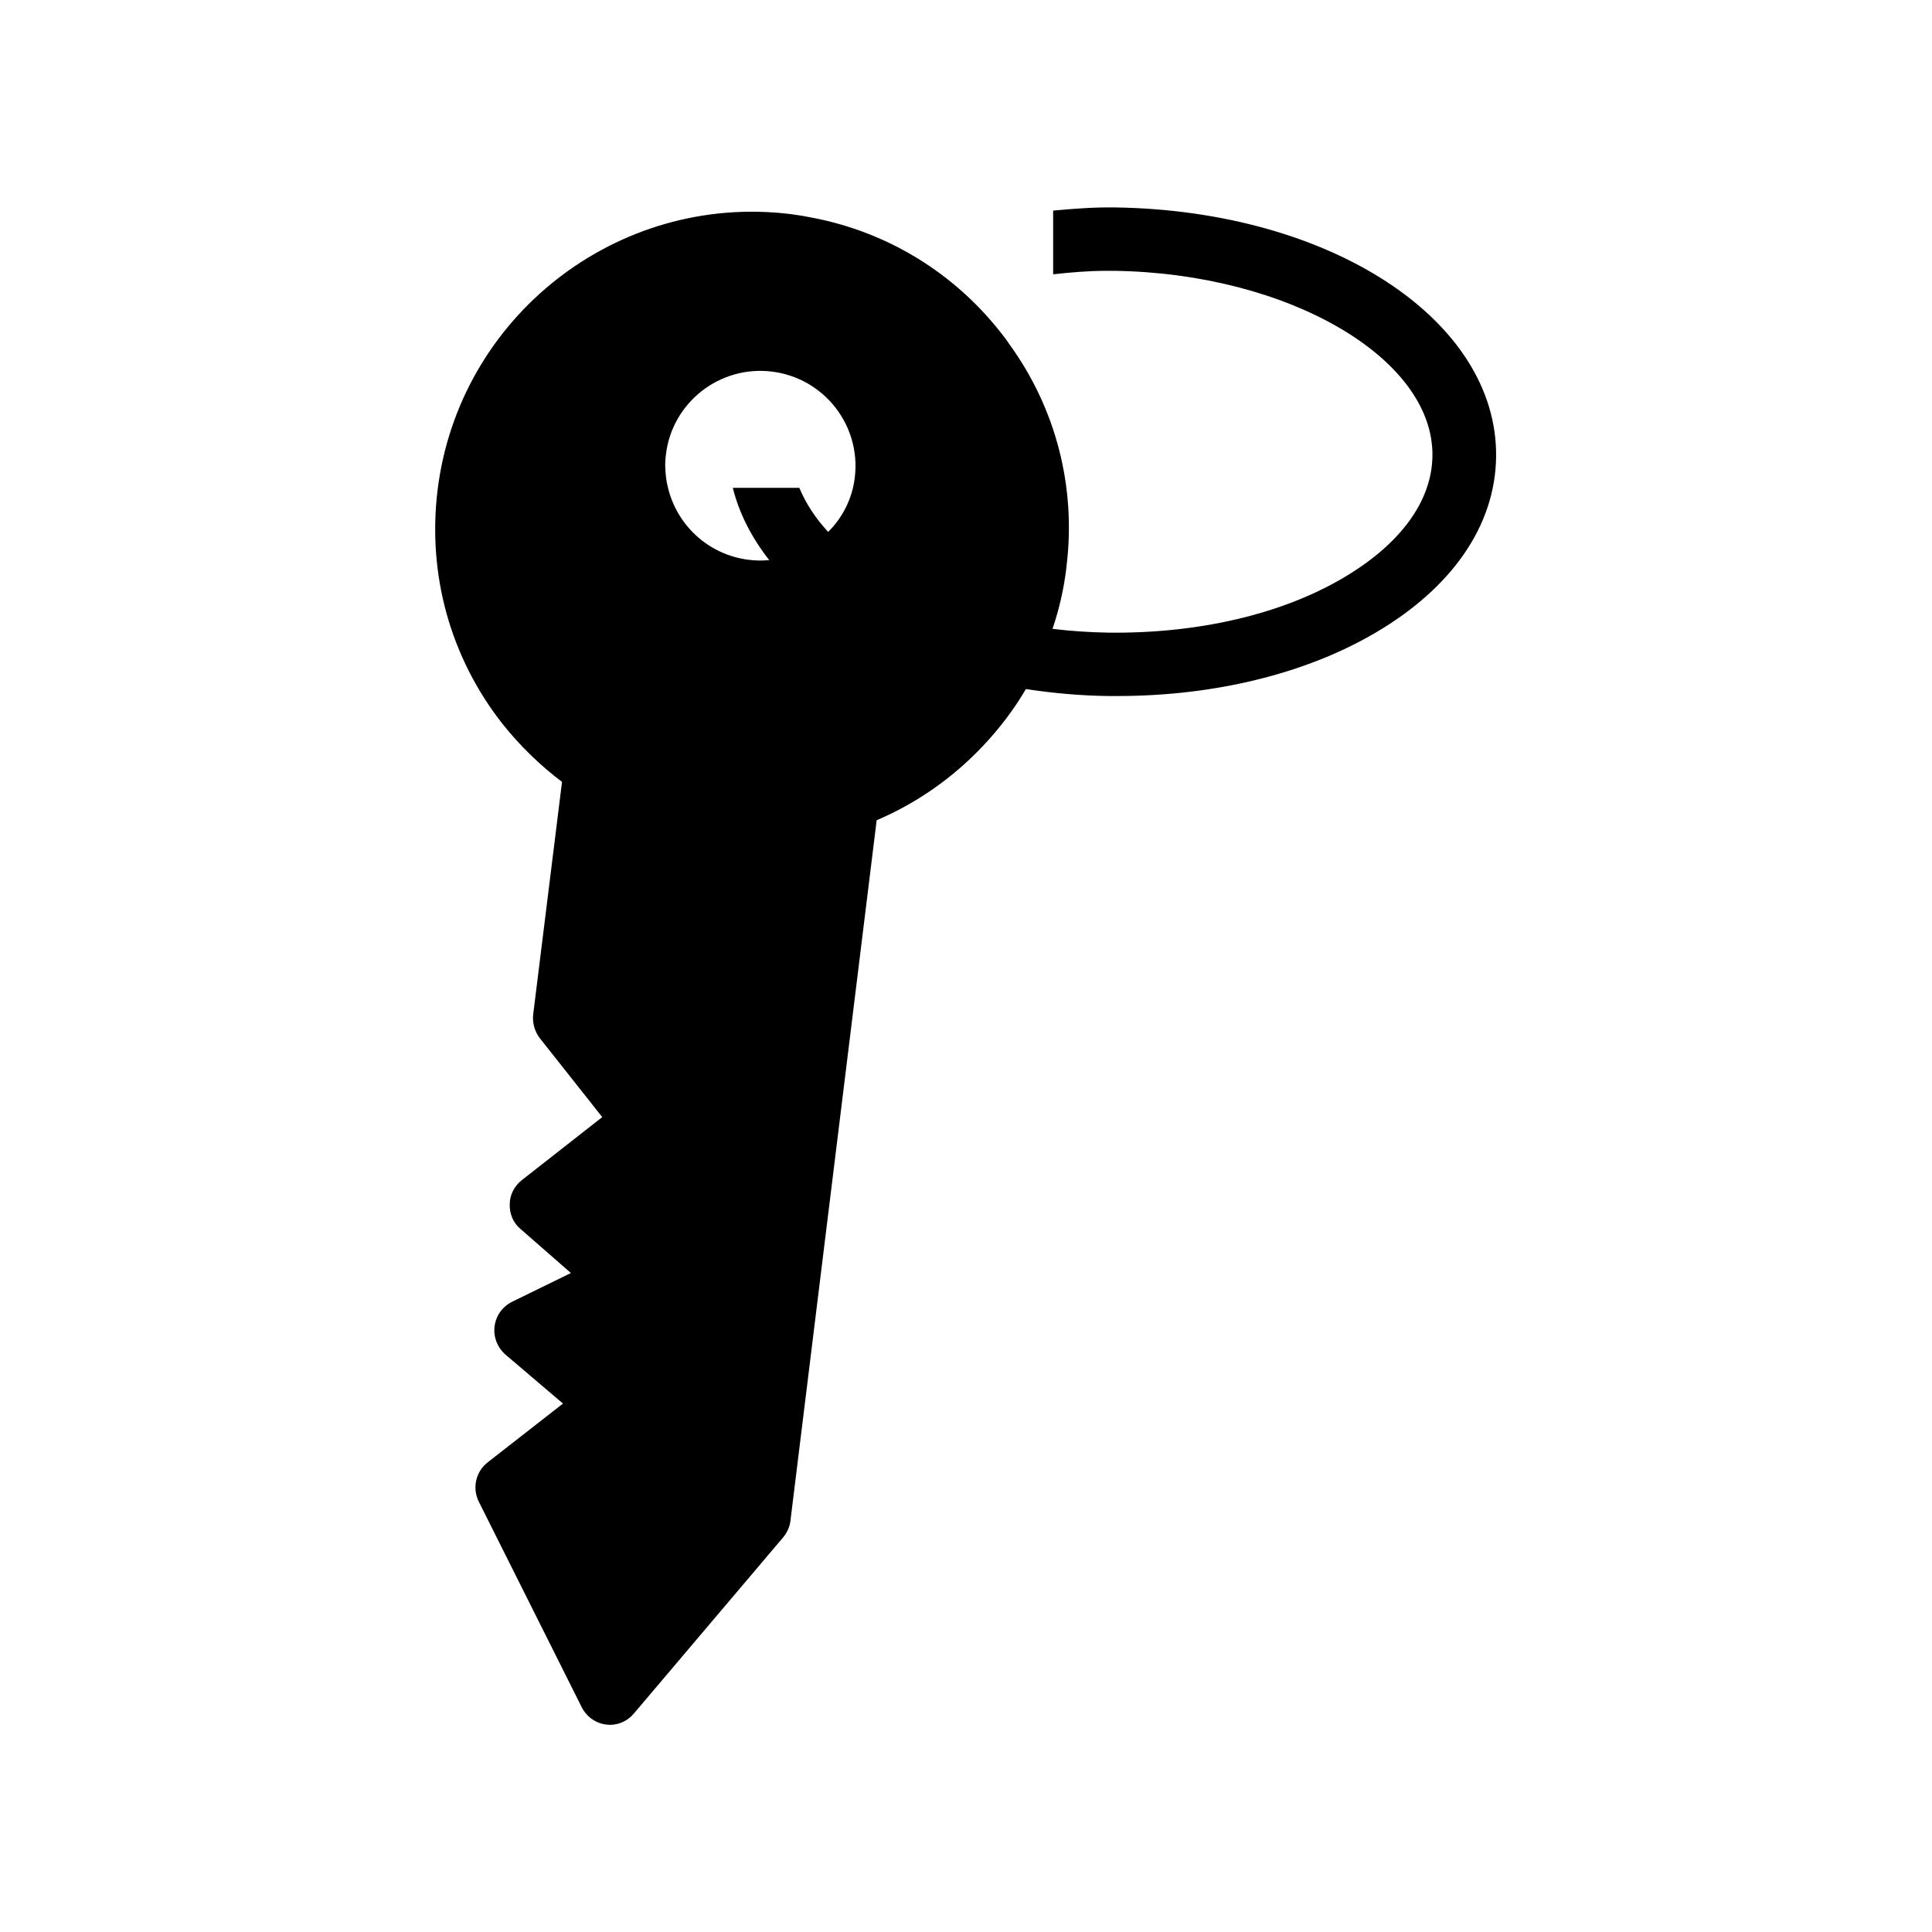 <?xml version="1.0" encoding="UTF-8"?>
<!-- Uploaded to: ICON Repo, www.svgrepo.com, Generator: ICON Repo Mixer Tools -->
<svg fill="#000000" width="800px" height="800px" version="1.1" viewBox="144 144 512 512" xmlns="http://www.w3.org/2000/svg">
 <path d="m292.94 351.21-7.641 61.633c-0.25 2.266 0.418 4.535 1.762 6.297l16.543 20.906-21.328 16.711c-2.016 1.594-3.191 3.945-3.191 6.383-0.082 2.519 0.922 4.953 2.856 6.551l13.352 11.672-15.617 7.641c-2.519 1.258-4.281 3.695-4.617 6.551-0.336 2.769 0.754 5.543 2.856 7.391l15.281 13.016-19.902 15.535c-3.191 2.434-4.199 6.801-2.434 10.41l27.289 54.496c1.258 2.519 3.695 4.281 6.465 4.617 0.336 0 0.672 0.082 1.008 0.082 2.434 0 4.785-1.09 6.383-3.023l39.633-46.77c1.008-1.258 1.68-2.769 1.848-4.367l22.84-185.57c10.664-4.535 20.32-11.336 28.215-19.734 4.281-4.535 8.145-9.574 11.336-15.031 7.137 1.09 14.441 1.762 21.914 1.848h2.352c25.609 0 49.793-5.879 68.266-16.711 20.402-11.922 31.824-28.465 32.074-46.602 0.504-36.273-43.832-65.328-100.93-66.168-5.625-0.082-11.082 0.336-16.457 0.84v16.879c4.617-0.504 9.32-0.922 14.191-0.922h2.016c46.098 0.672 84.723 23.176 84.305 49.121-0.168 12.008-8.566 23.426-23.762 32.328-16.457 9.656-38.457 14.695-61.969 14.441-5.039-0.082-10.078-0.418-14.945-1.008 1.762-5.207 3.023-10.664 3.695-16.375v-0.168c2.602-20.992-2.769-41.816-15.113-58.863-0.672-1.008-1.344-1.93-2.098-2.856-12.512-16.039-30.062-26.785-49.879-30.648-2.016-0.418-4.031-0.754-6.047-1.008-45.93-5.625-87.914 27.207-93.539 73.219-2.688 22.25 3.359 44.25 17.215 61.883 4.695 5.883 9.984 11.008 15.777 15.375zm27.543-86.824c1.68-13.77 14.273-23.594 28.047-21.914 13.855 1.68 23.68 14.273 22 28.047-0.672 5.711-3.273 10.664-7.055 14.441-3.441-3.695-5.961-7.641-7.641-11.672h-17.633c1.68 6.719 4.953 13.184 9.656 19.145-1.762 0.168-3.609 0.168-5.457-0.082-10.746-1.344-19.062-9.238-21.41-19.23-0.418-1.594-0.586-3.191-0.672-4.871-0.086-1.262-0.004-2.519 0.164-3.863z"/>
</svg>